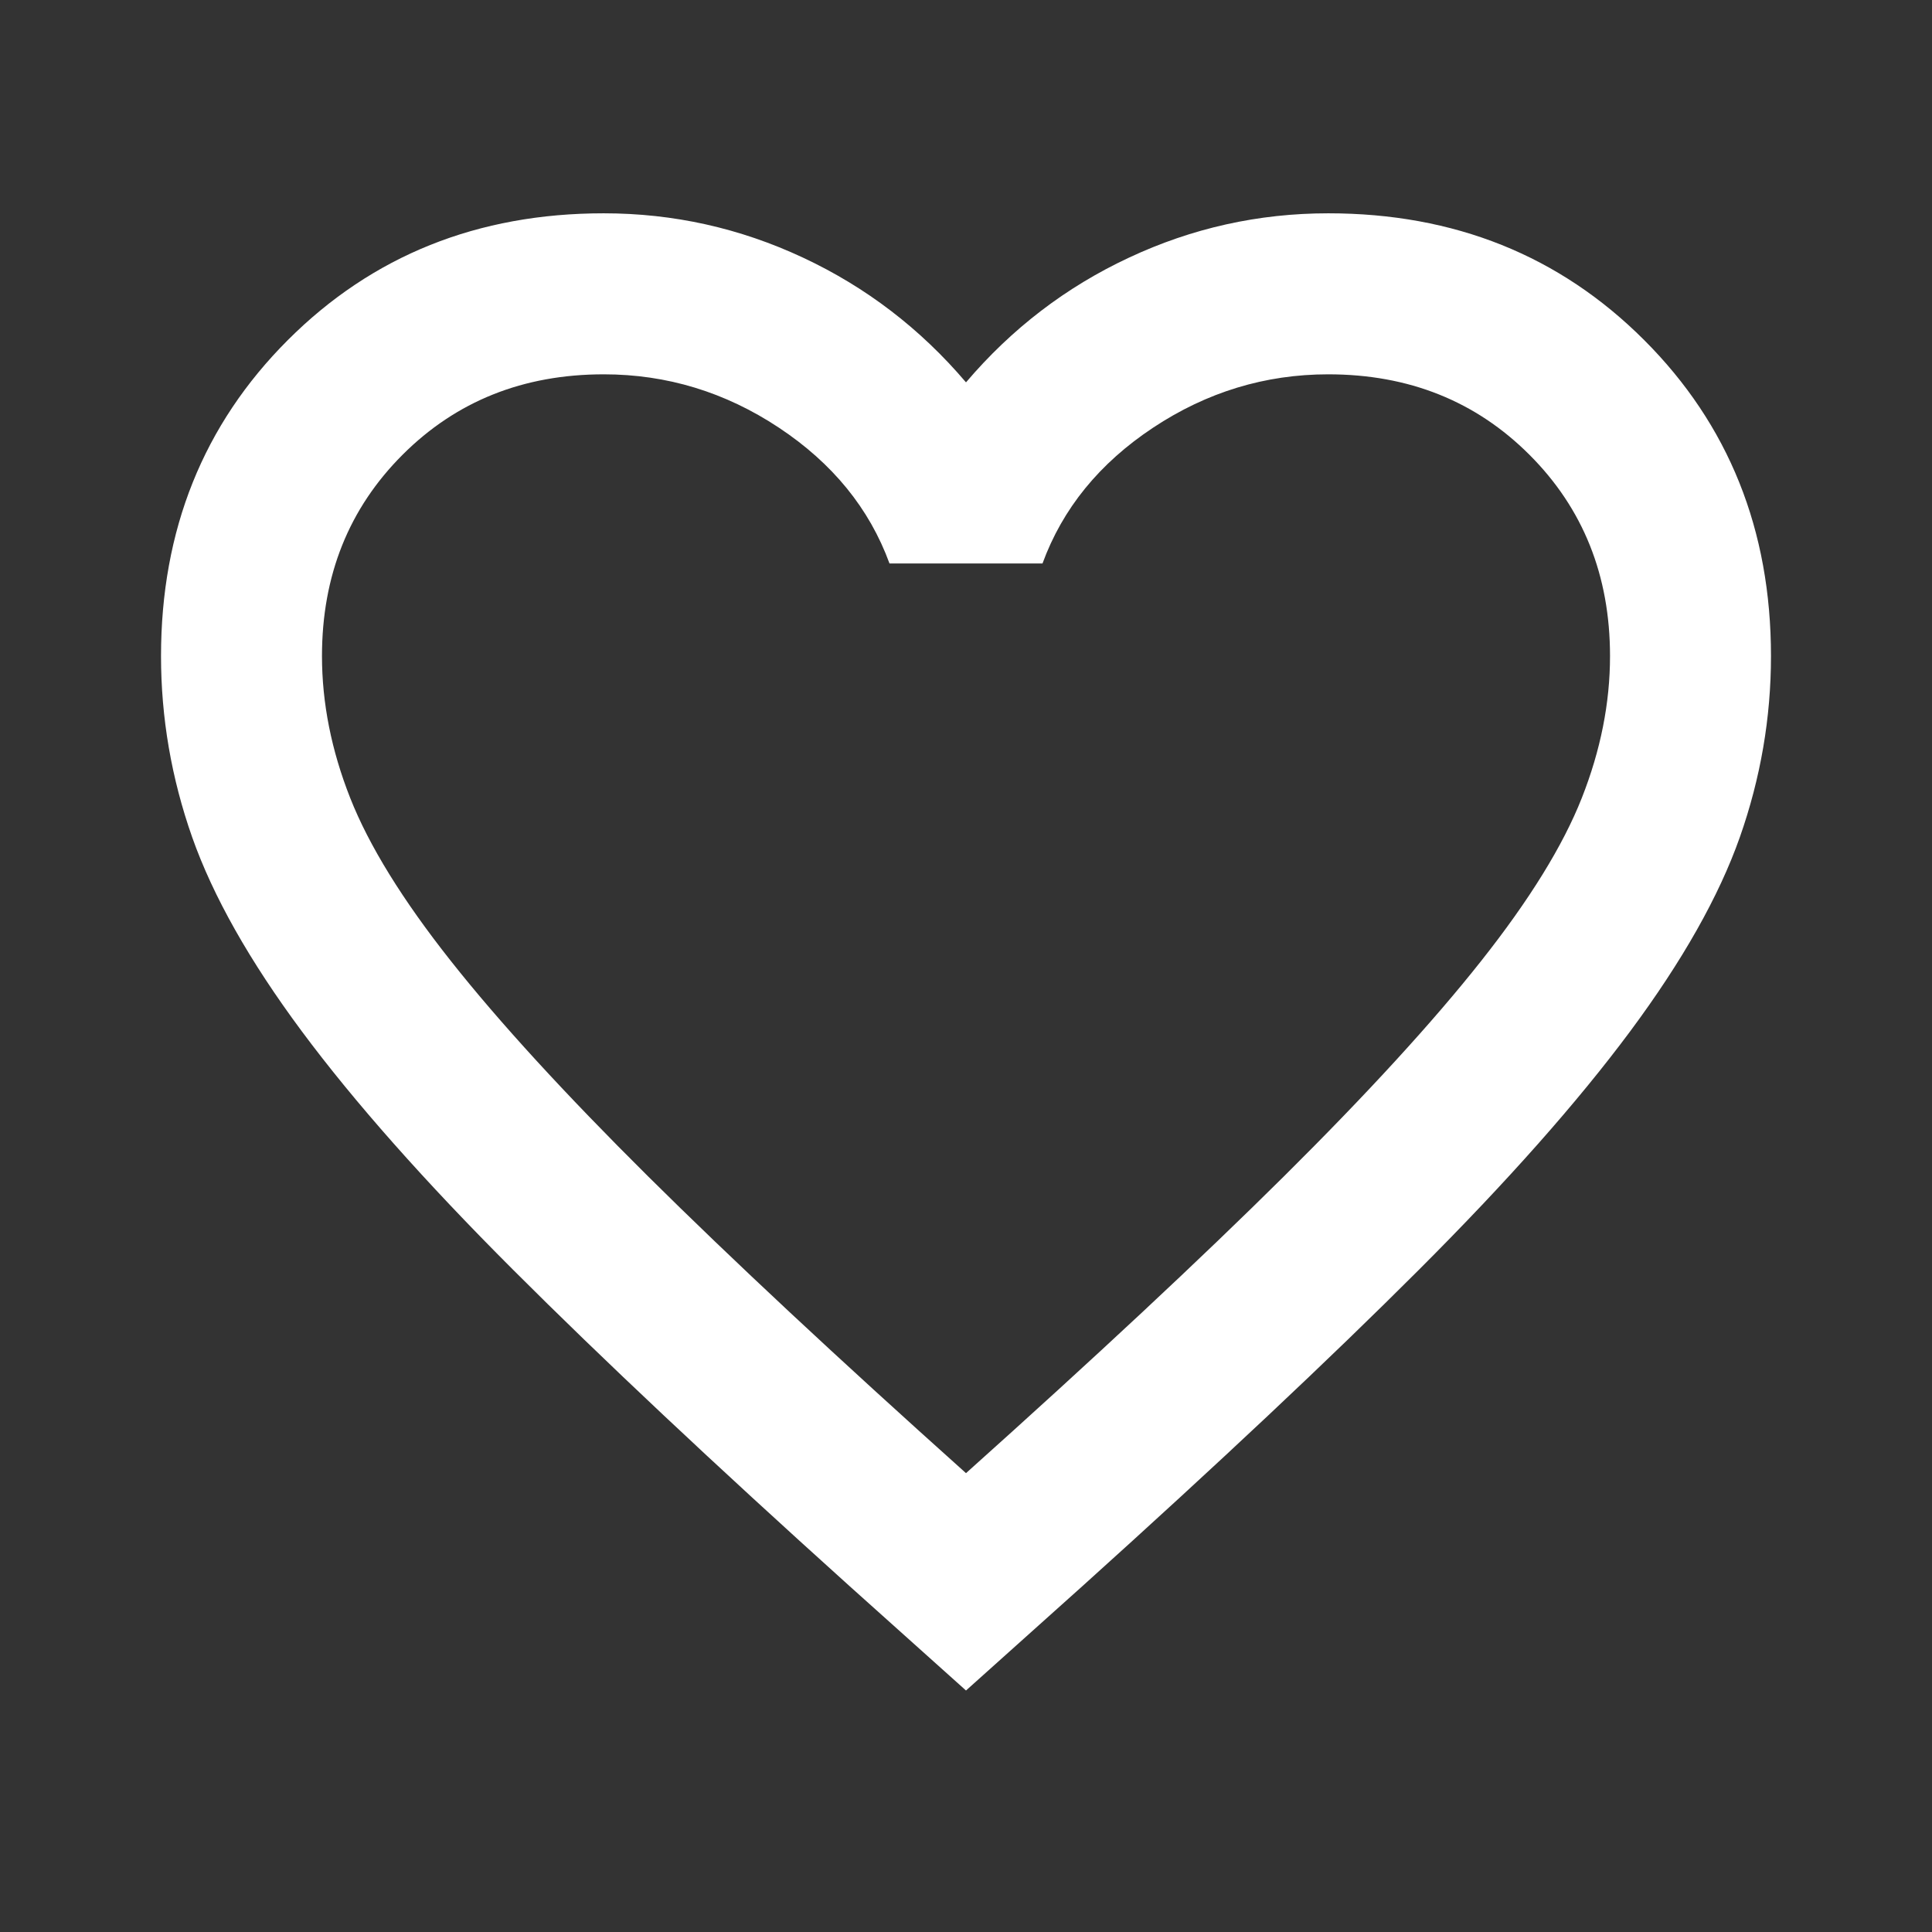 <svg width="32" height="32" viewBox="0 0 32 32" fill="none" xmlns="http://www.w3.org/2000/svg">
<rect x="0" y="0" width="32" height="32" fill="#333333" stroke="none"/>
<path d="M16 28L14.067 26.267C11.822 24.244 9.967 22.5 8.5 21.033C7.033 19.567 5.867 18.25 5 17.083C4.133 15.916 3.528 14.844 3.183 13.867C2.839 12.889 2.667 11.889 2.667 10.867C2.667 8.778 3.367 7.033 4.767 5.633C6.167 4.233 7.911 3.533 10 3.533C11.155 3.533 12.255 3.778 13.3 4.267C14.344 4.755 15.244 5.444 16 6.333C16.756 5.444 17.655 4.755 18.7 4.267C19.744 3.778 20.844 3.533 22 3.533C24.089 3.533 25.833 4.233 27.233 5.633C28.633 7.033 29.333 8.778 29.333 10.867C29.333 11.889 29.161 12.889 28.817 13.867C28.472 14.844 27.867 15.916 27 17.083C26.133 18.25 24.967 19.567 23.5 21.033C22.033 22.5 20.178 24.244 17.933 26.267L16 28ZM16 24.4C18.133 22.489 19.889 20.85 21.267 19.483C22.644 18.116 23.733 16.928 24.533 15.916C25.333 14.905 25.889 14.005 26.2 13.216C26.511 12.428 26.667 11.644 26.667 10.867C26.667 9.533 26.222 8.422 25.333 7.533C24.444 6.644 23.333 6.2 22 6.2C20.956 6.2 19.989 6.494 19.1 7.083C18.211 7.672 17.6 8.422 17.267 9.333H14.733C14.4 8.422 13.789 7.672 12.9 7.083C12.011 6.494 11.044 6.2 10 6.2C8.667 6.2 7.556 6.644 6.667 7.533C5.778 8.422 5.333 9.533 5.333 10.867C5.333 11.644 5.489 12.428 5.8 13.216C6.111 14.005 6.667 14.905 7.467 15.916C8.267 16.928 9.356 18.116 10.733 19.483C12.111 20.85 13.867 22.489 16 24.4Z" fill="white"/>
</svg>
